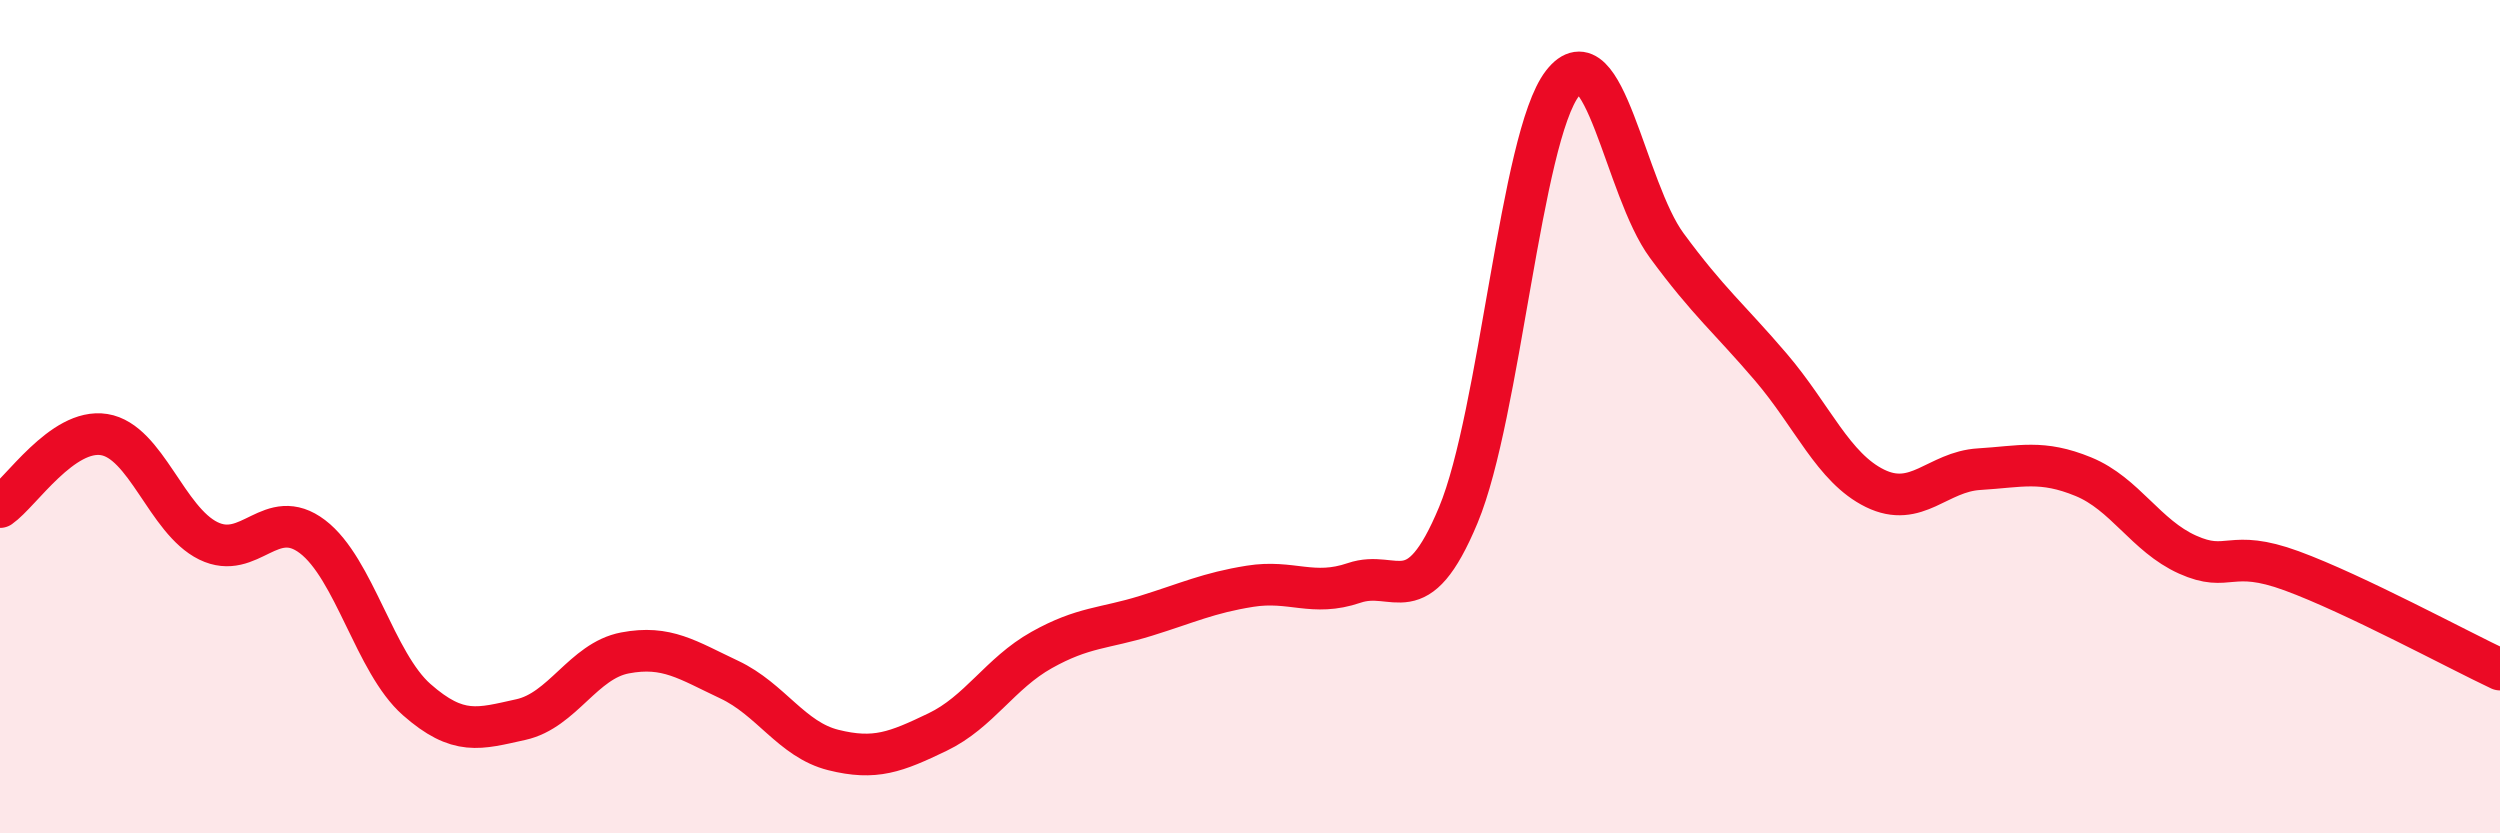 
    <svg width="60" height="20" viewBox="0 0 60 20" xmlns="http://www.w3.org/2000/svg">
      <path
        d="M 0,12.17 C 0.5,11.82 1.5,10.27 2.5,10.43 C 3.5,10.59 4,12.49 5,12.98 C 6,13.47 6.5,12.12 7.5,12.88 C 8.5,13.64 9,15.91 10,16.79 C 11,17.67 11.5,17.49 12.5,17.27 C 13.5,17.05 14,15.86 15,15.67 C 16,15.48 16.5,15.84 17.5,16.31 C 18.5,16.78 19,17.75 20,18 C 21,18.25 21.5,18.05 22.5,17.57 C 23.5,17.09 24,16.16 25,15.6 C 26,15.04 26.5,15.09 27.5,14.78 C 28.5,14.47 29,14.23 30,14.07 C 31,13.91 31.5,14.33 32.5,13.99 C 33.5,13.65 34,14.76 35,12.36 C 36,9.96 36.5,3.29 37.5,2 C 38.5,0.71 39,4.53 40,5.89 C 41,7.25 41.5,7.64 42.5,8.81 C 43.5,9.98 44,11.23 45,11.72 C 46,12.21 46.5,11.32 47.5,11.26 C 48.5,11.2 49,11.03 50,11.44 C 51,11.85 51.5,12.86 52.5,13.31 C 53.5,13.76 53.5,13.15 55,13.7 C 56.5,14.25 59,15.6 60,16.07L60 20L0 20Z"
        fill="#EB0A25"
        opacity="0.1"
        stroke-linecap="round"
        stroke-linejoin="round"
      />
      <path
        d="M 0,12.17 C 0.5,11.82 1.5,10.27 2.5,10.43 C 3.5,10.59 4,12.49 5,12.98 C 6,13.47 6.5,12.12 7.5,12.88 C 8.5,13.64 9,15.91 10,16.79 C 11,17.67 11.5,17.49 12.5,17.27 C 13.5,17.05 14,15.86 15,15.67 C 16,15.48 16.5,15.84 17.5,16.31 C 18.5,16.78 19,17.75 20,18 C 21,18.25 21.5,18.05 22.5,17.57 C 23.5,17.09 24,16.16 25,15.6 C 26,15.04 26.5,15.09 27.5,14.78 C 28.5,14.47 29,14.23 30,14.07 C 31,13.91 31.5,14.33 32.5,13.99 C 33.5,13.65 34,14.76 35,12.36 C 36,9.96 36.5,3.29 37.5,2 C 38.5,0.71 39,4.53 40,5.89 C 41,7.25 41.5,7.64 42.5,8.81 C 43.5,9.98 44,11.23 45,11.72 C 46,12.21 46.5,11.32 47.5,11.26 C 48.5,11.2 49,11.03 50,11.44 C 51,11.85 51.5,12.86 52.5,13.31 C 53.5,13.76 53.5,13.15 55,13.7 C 56.5,14.25 59,15.6 60,16.07"
        stroke="#EB0A25"
        stroke-width="1"
        fill="none"
        stroke-linecap="round"
        stroke-linejoin="round"
      />
    </svg>
  